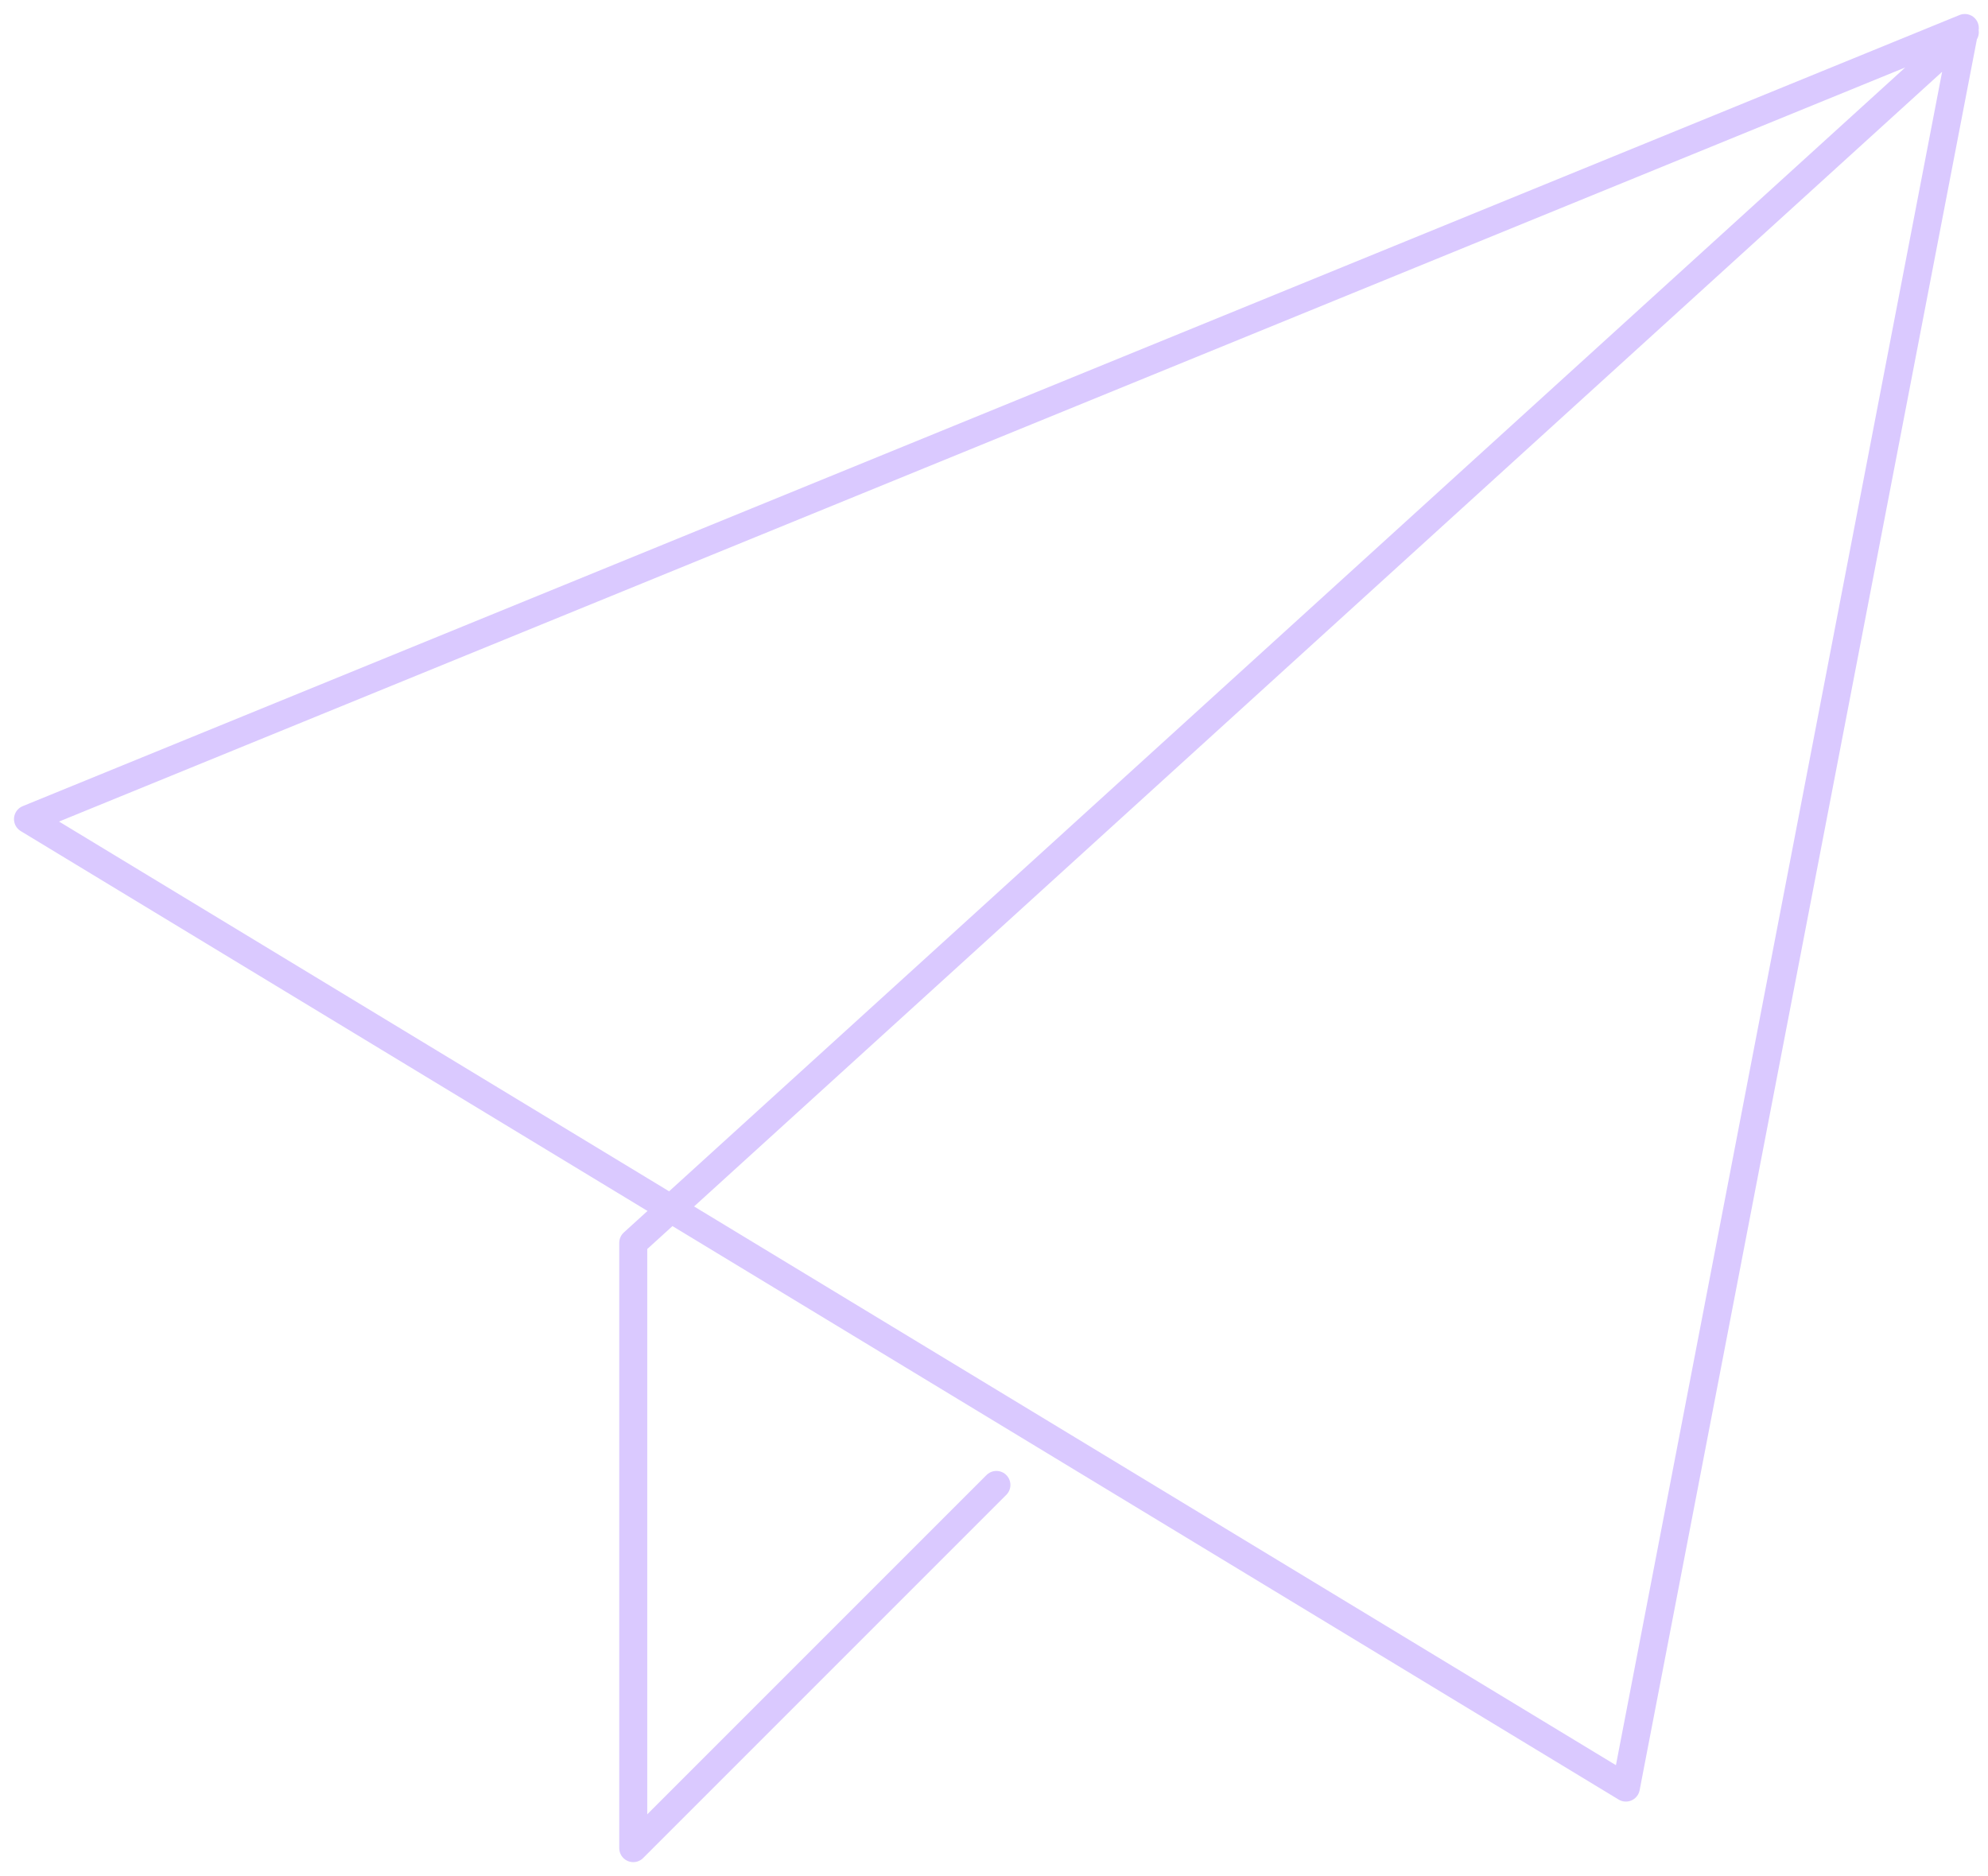 <svg width="71" height="67" viewBox="0 0 71 67" fill="none" xmlns="http://www.w3.org/2000/svg">
<path d="M70.172 1.151L22.616 44.384V66L35.586 53.03M1 29.252L70.172 1L58.067 63.838L1 29.252Z" stroke="#DAC9FF" stroke-linecap="round" stroke-linejoin="round"/>
</svg>
